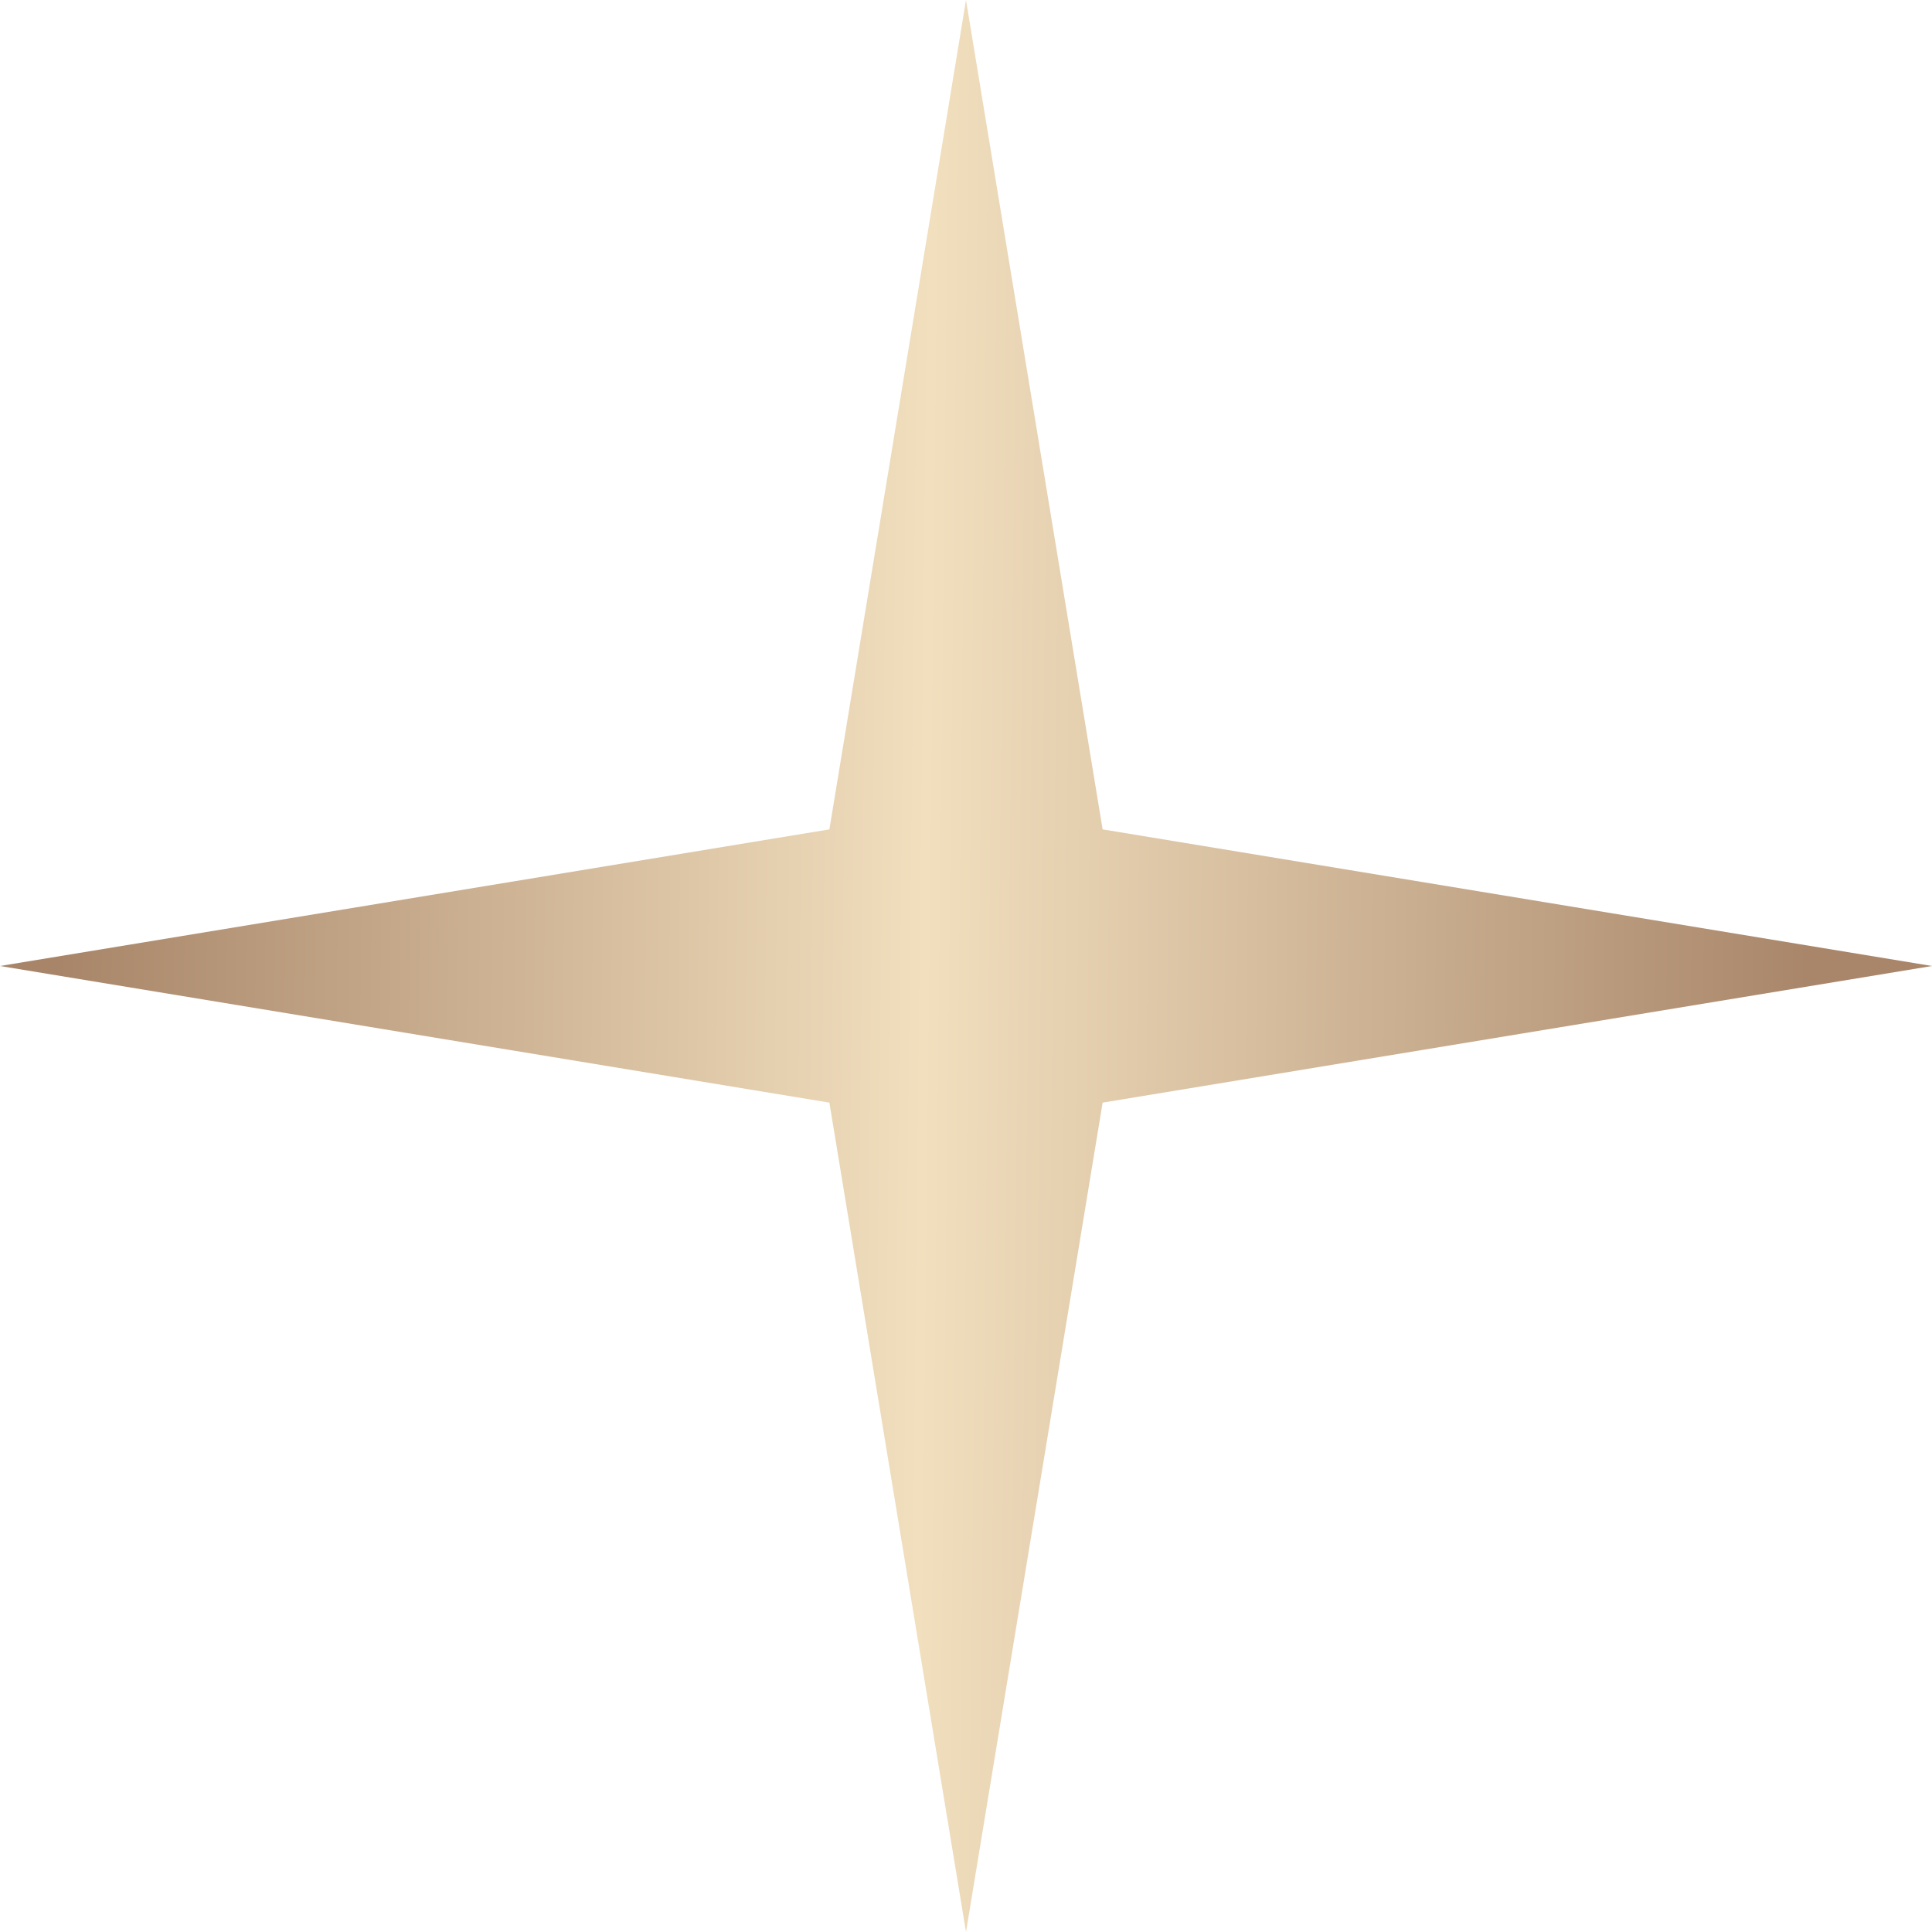 <?xml version="1.0" encoding="UTF-8"?> <svg xmlns="http://www.w3.org/2000/svg" width="80" height="80" viewBox="0 0 80 80" fill="none"> <path d="M40 0L45.657 34.343L80 40L45.657 45.657L40 80L34.343 45.657L0 40L34.343 34.343L40 0Z" fill="url(#paint0_linear_358_260)"></path> <defs> <linearGradient id="paint0_linear_358_260" x1="2.503" y1="32.294" x2="74.929" y2="33.095" gradientUnits="userSpaceOnUse"> <stop stop-color="#A88568"></stop> <stop offset="0.495" stop-color="#F1DFBE"></stop> <stop offset="1" stop-color="#A9866A"></stop> </linearGradient> </defs> </svg> 